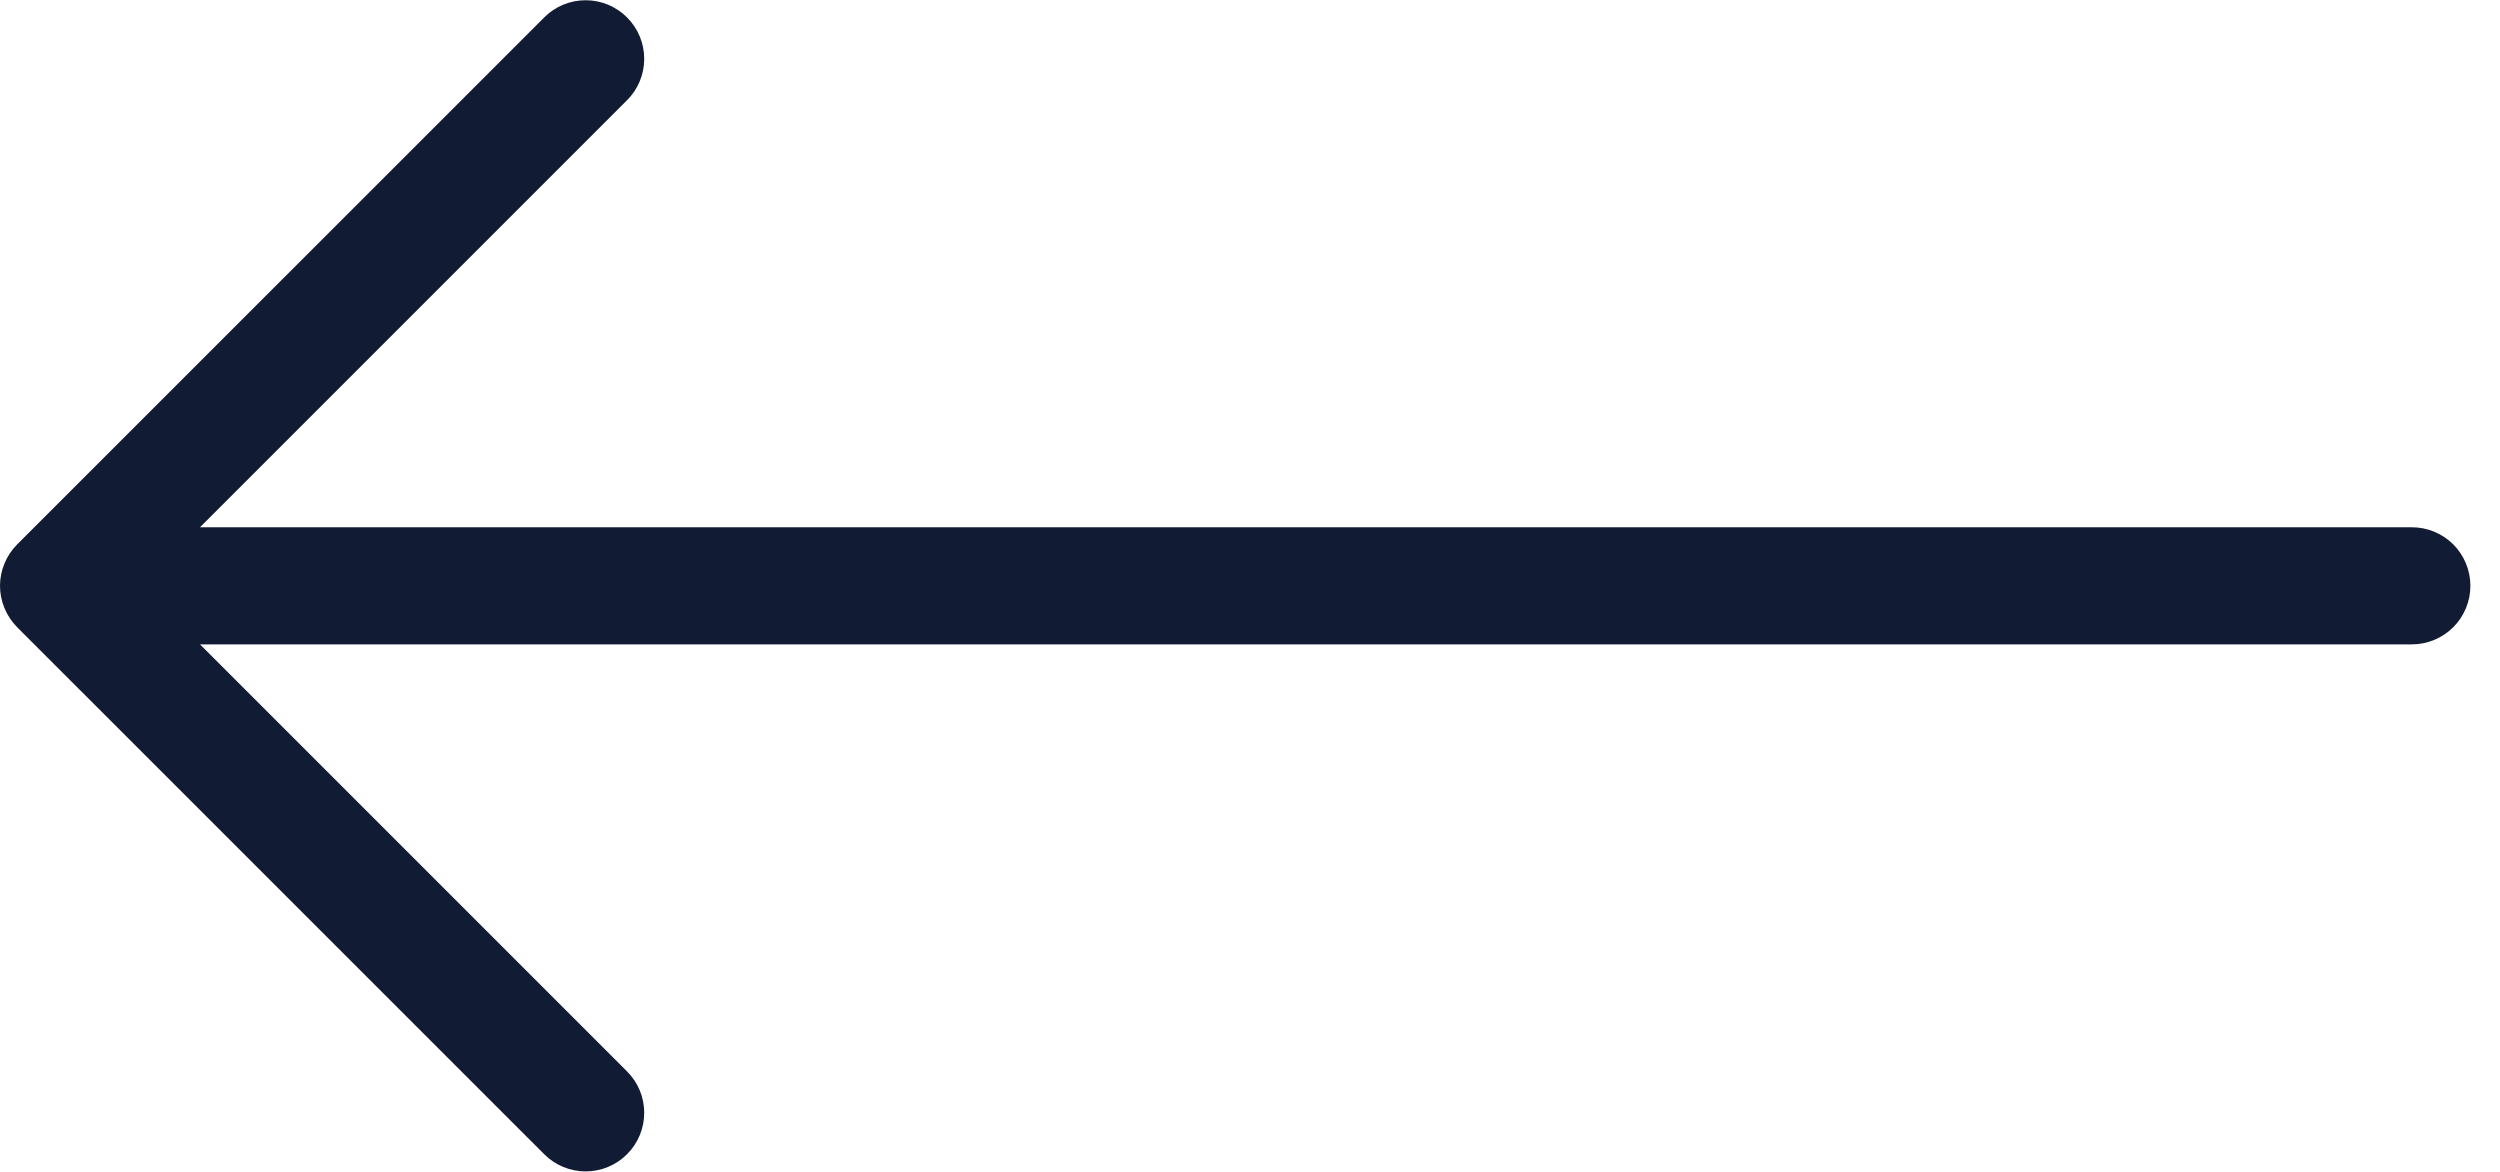 <svg width="32" height="15" viewBox="0 0 32 15" fill="none" xmlns="http://www.w3.org/2000/svg">
<path d="M6.966 14.774L0.22 8.029C0.151 7.959 0.095 7.876 0.058 7.785C0.02 7.695 0 7.597 0 7.498C0 7.4 0.02 7.302 0.058 7.211C0.095 7.12 0.151 7.038 0.22 6.968L6.966 0.223C7.106 0.082 7.297 0.003 7.496 0.003C7.695 0.003 7.886 0.082 8.026 0.223C8.167 0.363 8.246 0.554 8.246 0.753C8.246 0.952 8.167 1.143 8.026 1.283L2.56 6.749L30.872 6.749C31.07 6.749 31.261 6.828 31.402 6.968C31.542 7.109 31.621 7.3 31.621 7.498C31.621 7.697 31.542 7.888 31.402 8.028C31.261 8.169 31.07 8.248 30.872 8.248L2.56 8.248L8.026 13.714C8.167 13.854 8.246 14.045 8.246 14.244C8.246 14.443 8.167 14.634 8.026 14.774C7.886 14.915 7.695 14.994 7.496 14.994C7.297 14.994 7.106 14.915 6.966 14.774Z" fill="#111C34"/>
</svg>
